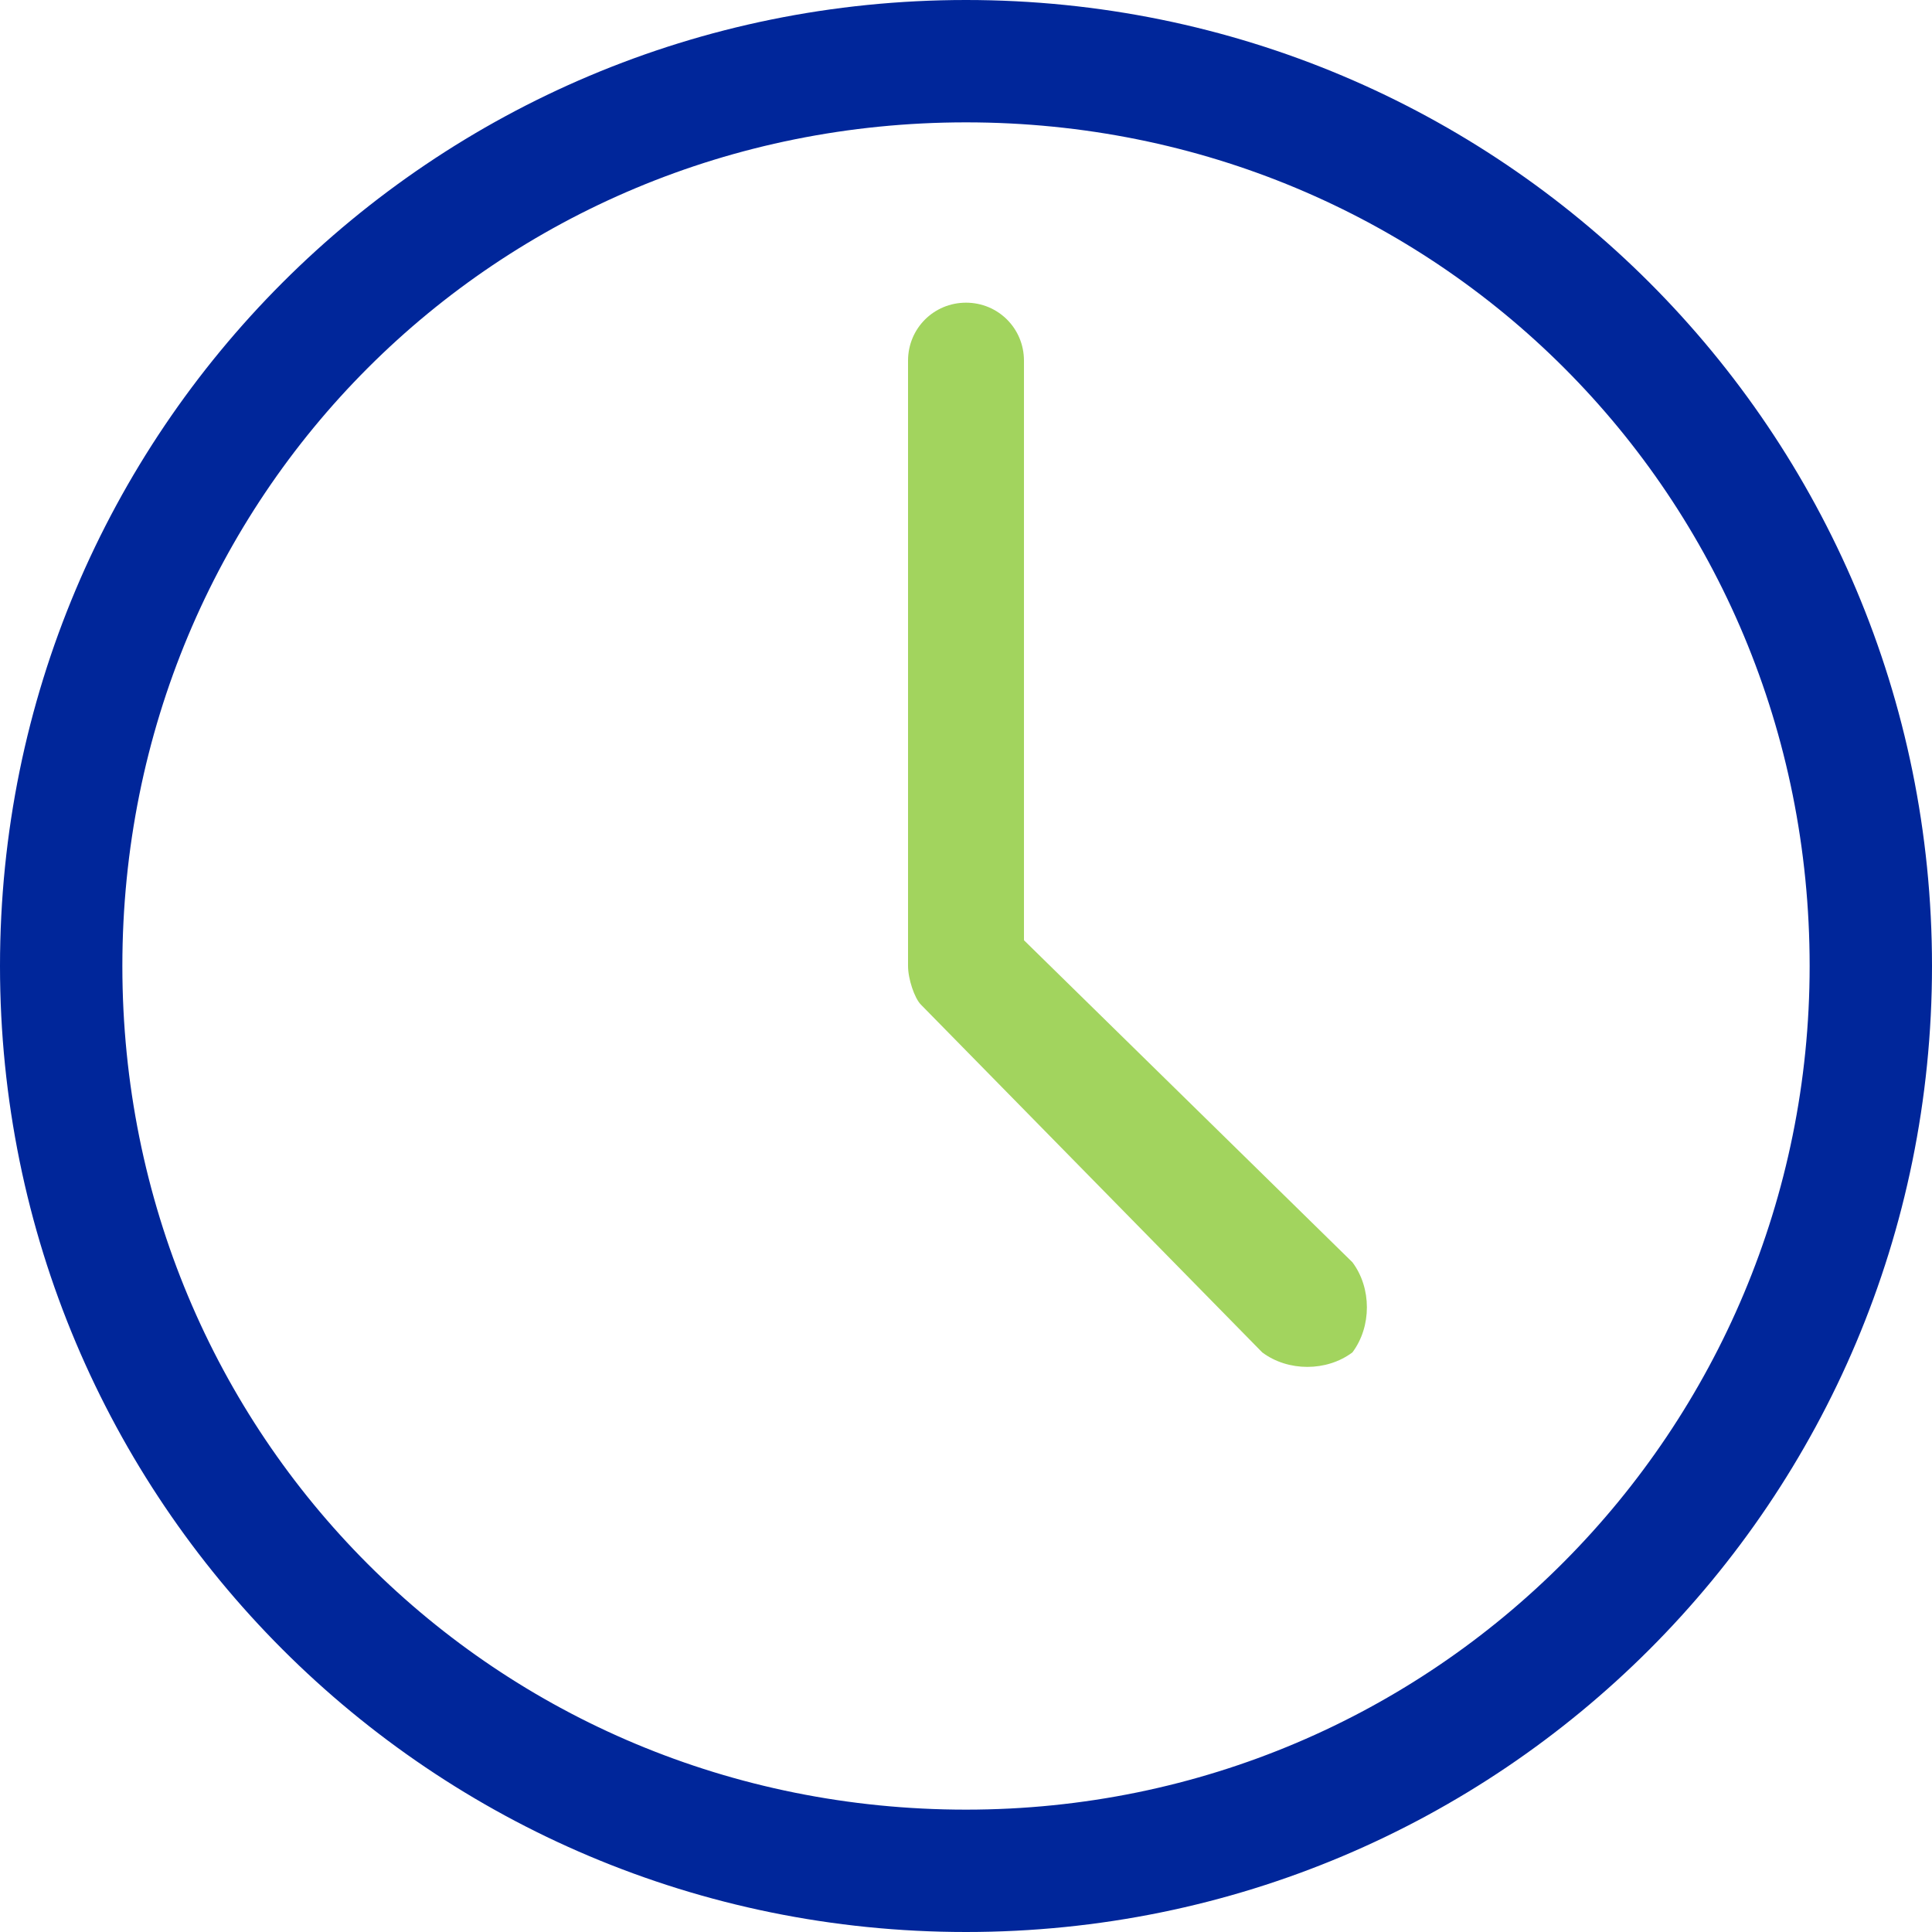 <svg version="1.2" xmlns="http://www.w3.org/2000/svg" viewBox="0 0 30 30" width="30" height="30">
	<title>signup1-svg</title>
	<style>
		.s0 { fill: #00269a } 
		.s1 { fill: #a2d45e } 
	</style>
	<g id="Layer">
		<path id="path6159" fill-rule="evenodd" class="s0" d="m30 15c0 8.3-6.7 15-15 15-8.3 0-15-6.7-15-15 0-8.3 6.7-15 15-15 8.3 0 15 6.7 15 15zm-28.1 0c0 7.3 5.8 13.1 13.1 13.1 7.3 0 13.1-5.9 13.1-13.1 0-7.3-5.8-13.1-13.1-13.1-7.3 0-13.1 5.8-13.1 13.1z"/>
		<path id="Layer" fill-rule="evenodd" class="s1" d="m15 4.7c-0.5 0-0.9 0.4-0.9 0.9v9.4c0 0.2 0.1 0.5 0.2 0.6l5.3 5.4c0.4 0.3 1 0.3 1.4 0 0.3-0.4 0.3-1 0-1.4l-5.1-5v-9c0-0.5-0.4-0.9-0.9-0.9q0 0 0 0z"/>
	</g>
</svg>